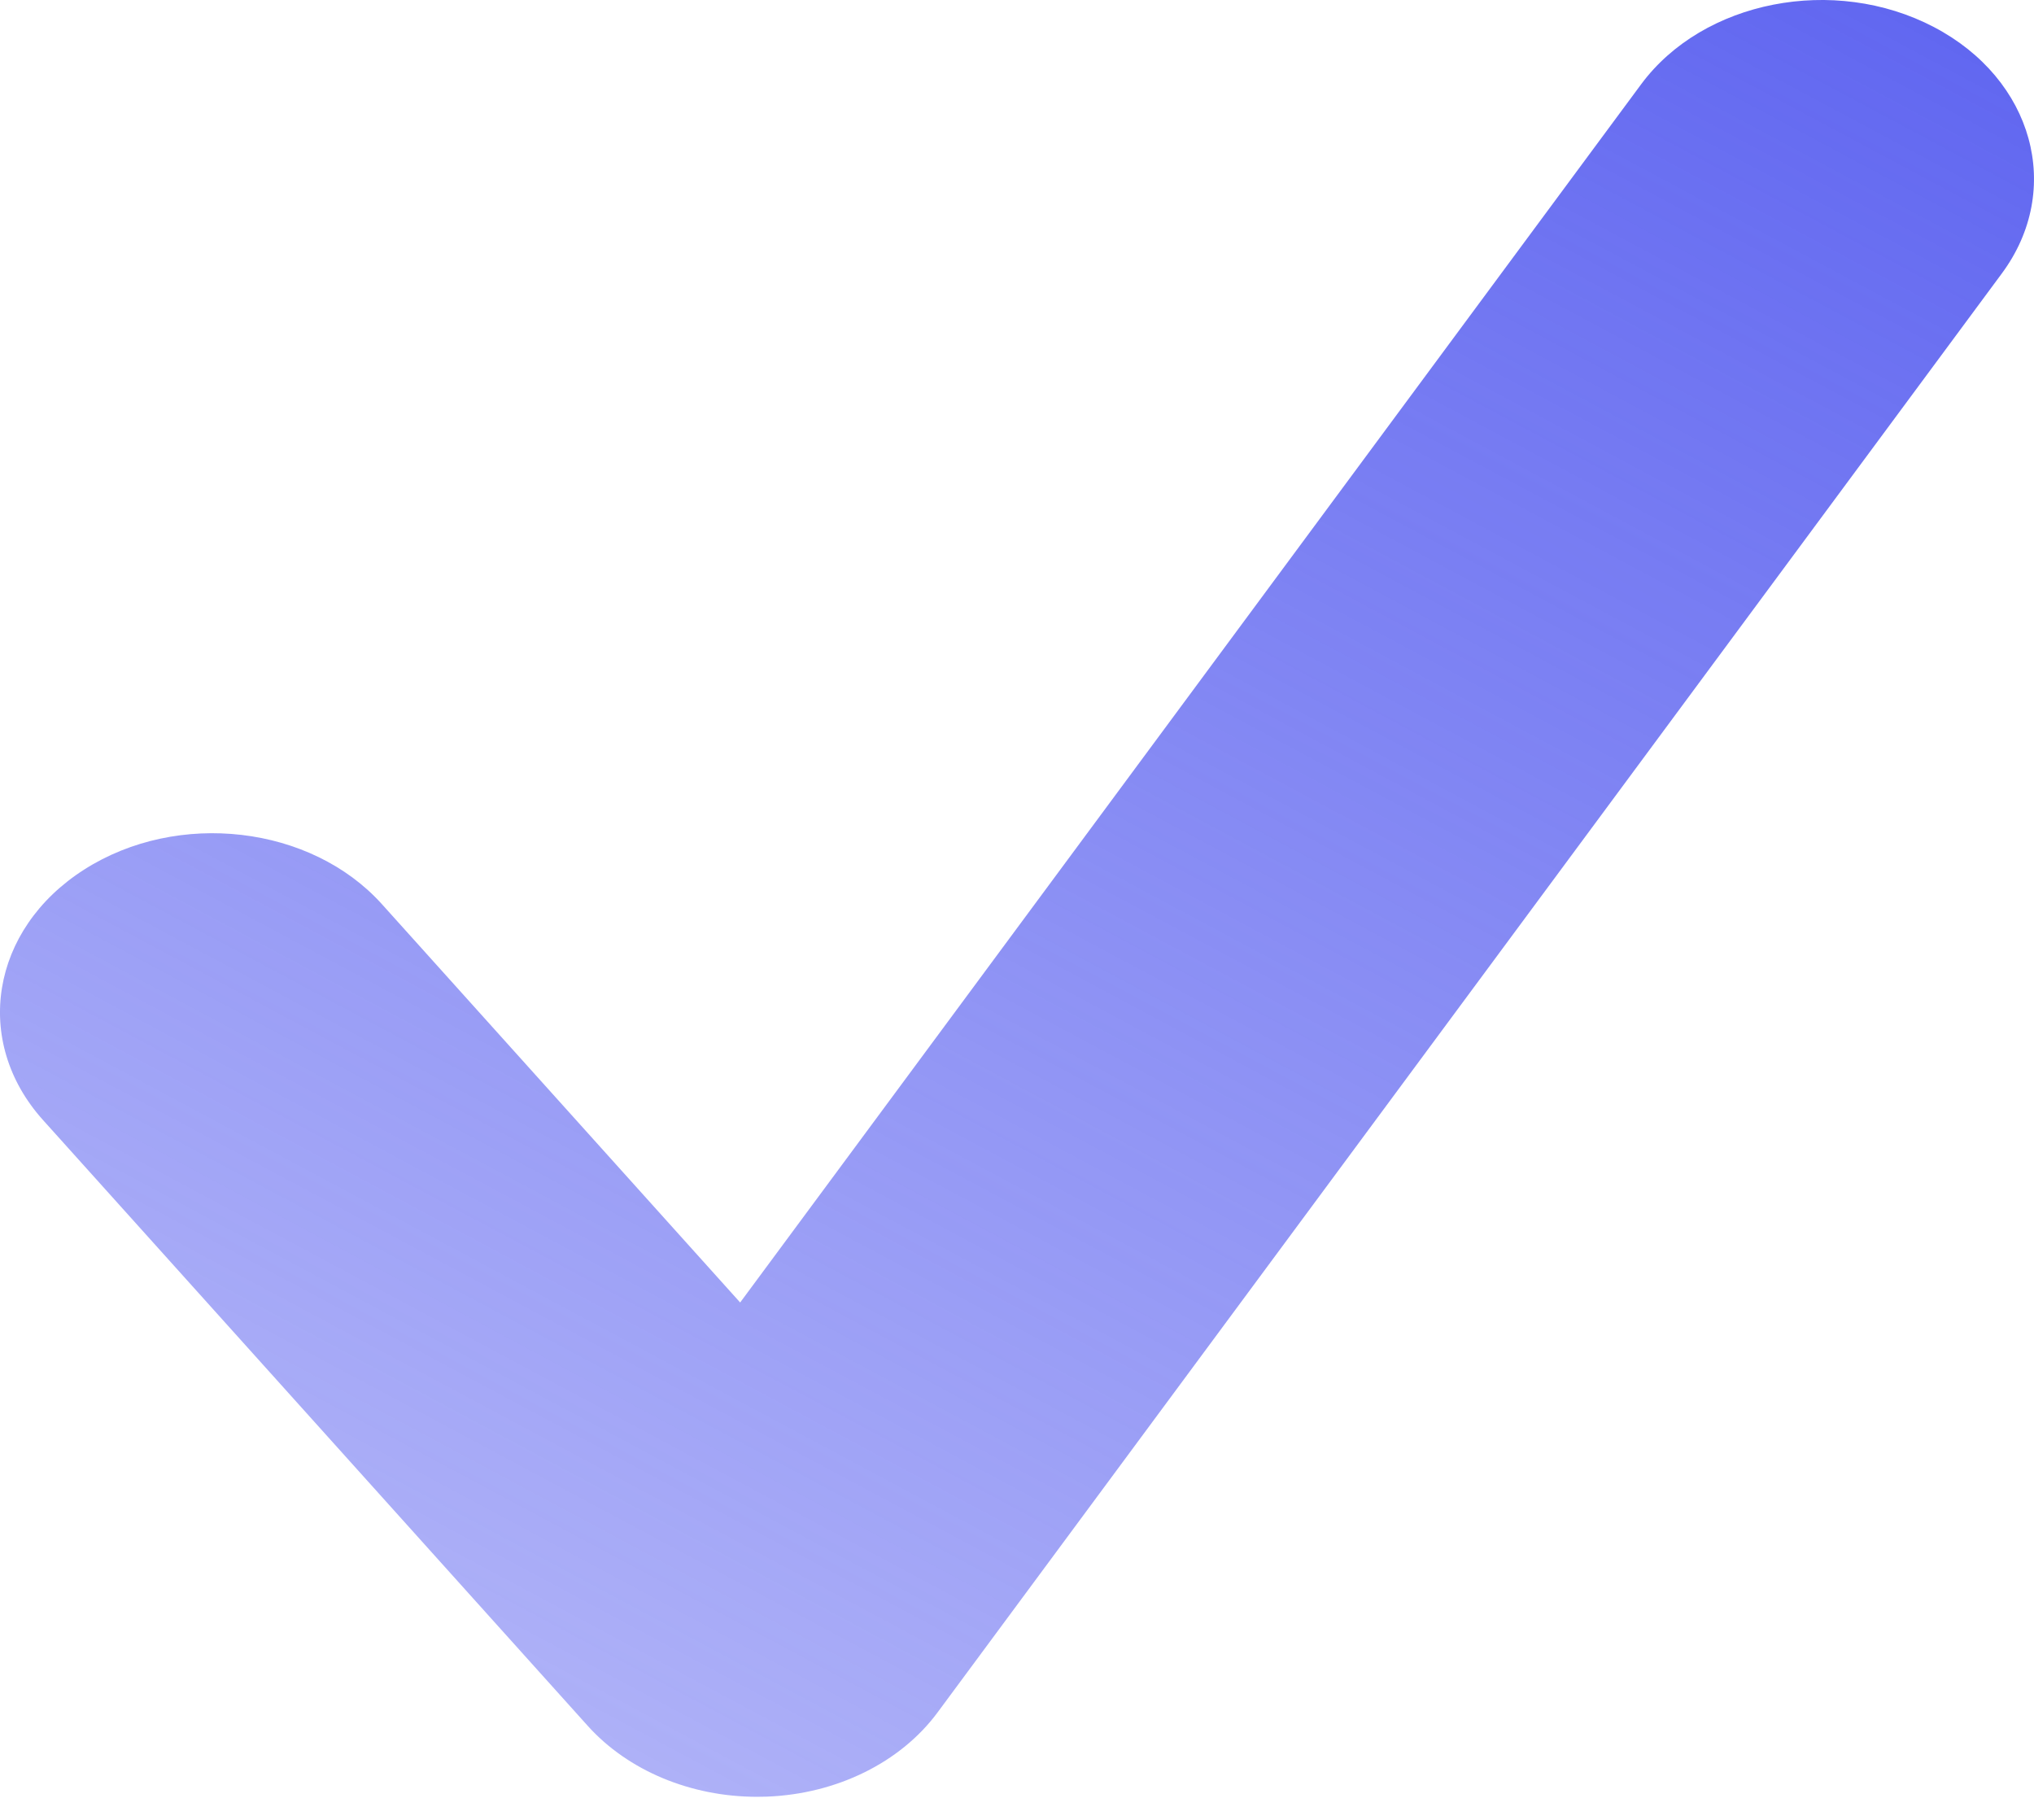 <?xml version="1.0" encoding="UTF-8"?> <svg xmlns="http://www.w3.org/2000/svg" width="38" height="34" viewBox="0 0 38 34" fill="none"><path d="M14.145 33.569C12.906 33.569 11.734 33.081 10.98 32.243L0.805 20.927C-0.519 19.456 -0.174 17.36 1.574 16.245C3.324 15.129 5.811 15.421 7.135 16.892L13.828 24.334L30.66 1.575C31.819 0.009 34.266 -0.47 36.129 0.505C37.99 1.48 38.558 3.542 37.399 5.109L17.515 31.994C16.824 32.928 15.632 33.516 14.326 33.566C14.265 33.568 14.205 33.569 14.145 33.569Z" fill="url(#paint0_linear_3_384)"></path><defs><linearGradient id="paint0_linear_3_384" x1="36.219" y1="-2" x2="14.624" y2="38.376" gradientUnits="userSpaceOnUse"><stop stop-color="#5D63F0"></stop><stop offset="1" stop-color="#5D63F0" stop-opacity="0.46"></stop></linearGradient></defs></svg> 